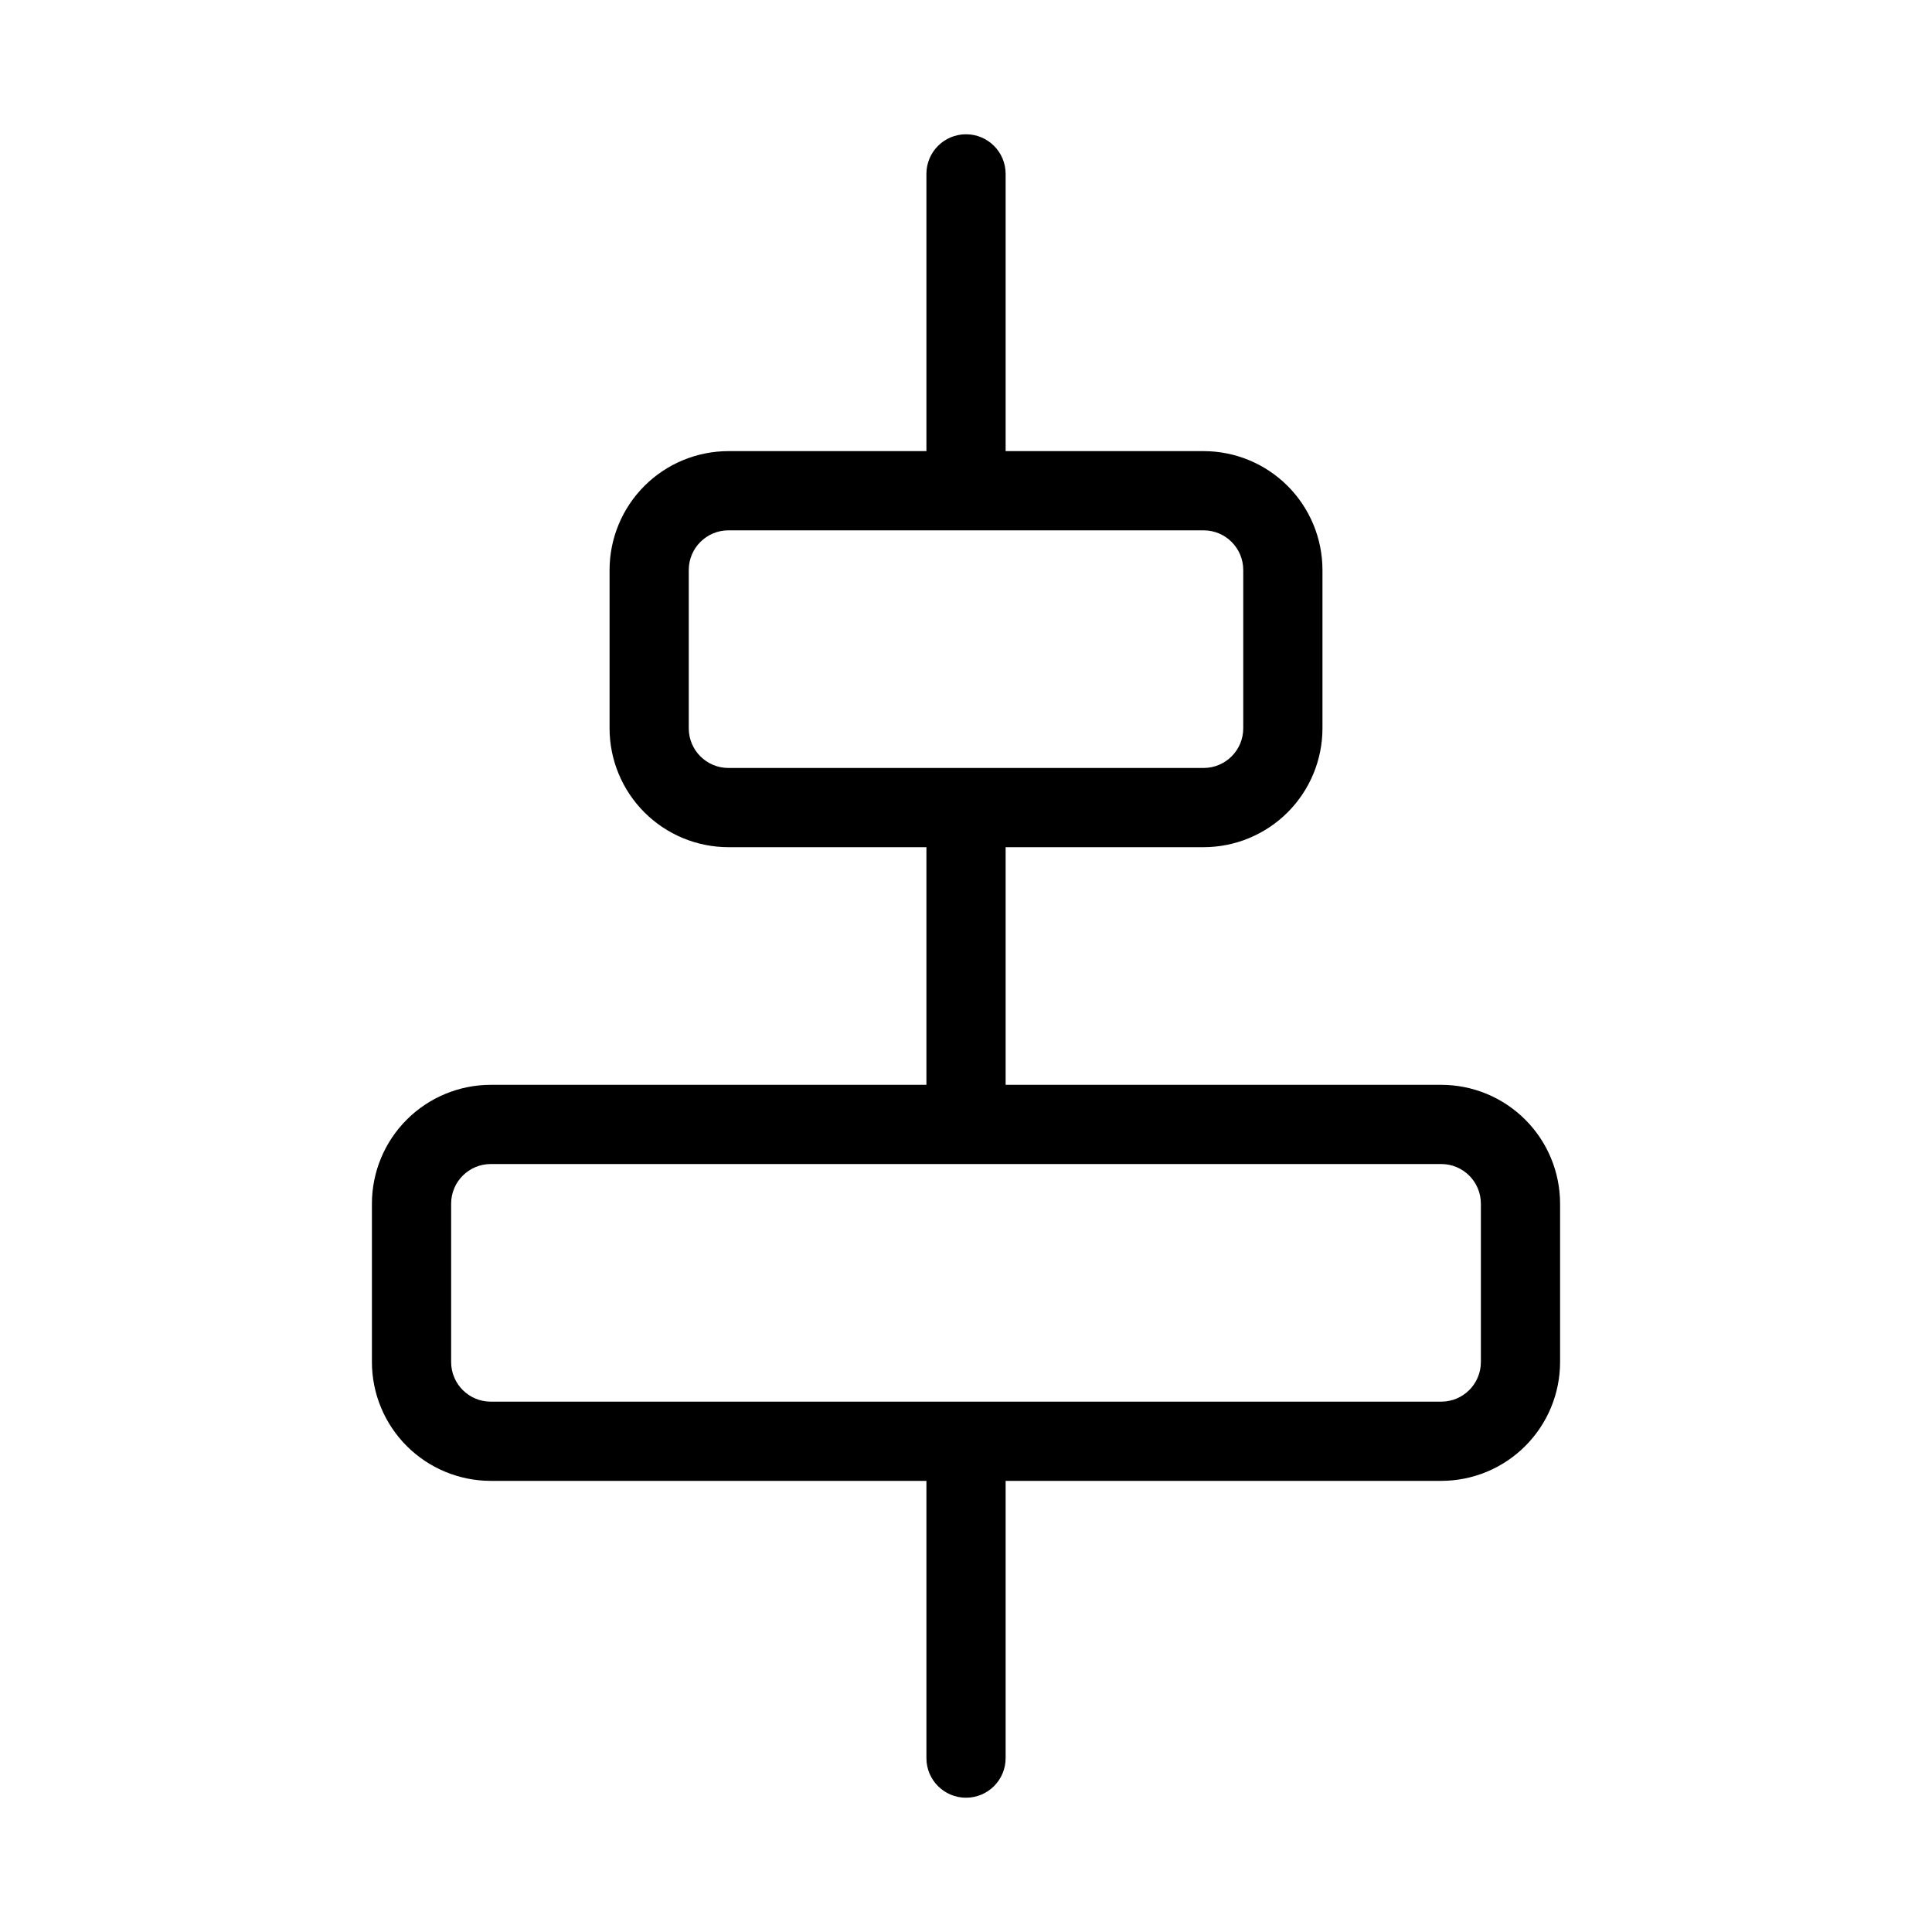<?xml version="1.0" encoding="UTF-8"?>
<!-- Uploaded to: ICON Repo, www.iconrepo.com, Generator: ICON Repo Mixer Tools -->
<svg fill="#000000" width="800px" height="800px" version="1.1" viewBox="144 144 512 512" xmlns="http://www.w3.org/2000/svg">
 <path d="m274.05 431.49c-8.348 0.008-16.352 3.328-22.258 9.23-5.902 5.902-9.223 13.906-9.23 22.258v41.984-0.004c0.008 8.352 3.328 16.355 9.23 22.258 5.906 5.902 13.91 9.223 22.258 9.23h115.46v73.473c0 5.797 4.699 10.496 10.496 10.496s10.496-4.699 10.496-10.496v-73.473h115.45c8.352-0.008 16.355-3.328 22.258-9.23 5.902-5.902 9.223-13.906 9.23-22.258v-41.98c-0.008-8.352-3.328-16.355-9.23-22.258-5.902-5.902-13.906-9.223-22.258-9.23h-115.45v-62.977h52.48c8.348-0.012 16.352-3.332 22.254-9.234 5.902-5.902 9.223-13.906 9.23-22.254v-41.984c-0.008-8.348-3.328-16.352-9.23-22.258-5.902-5.902-13.906-9.223-22.254-9.23h-52.48v-73.473c0-5.797-4.699-10.496-10.496-10.496s-10.496 4.699-10.496 10.496v73.473h-52.48c-8.348 0.008-16.352 3.328-22.258 9.23-5.902 5.906-9.223 13.91-9.23 22.258v41.984c0.008 8.348 3.328 16.352 9.23 22.254 5.906 5.902 13.91 9.223 22.258 9.234h52.48v62.977zm62.977-83.969c-5.793-0.008-10.488-4.703-10.496-10.496v-41.984c0.008-5.793 4.703-10.488 10.496-10.496h125.95c5.793 0.008 10.488 4.703 10.496 10.496v41.984c-0.008 5.793-4.703 10.488-10.496 10.496zm188.93 104.96h-0.004c5.797 0.004 10.488 4.699 10.496 10.496v41.984-0.004c-0.008 5.797-4.699 10.492-10.496 10.496h-251.9c-5.793-0.004-10.488-4.699-10.496-10.496v-41.98c0.008-5.797 4.703-10.492 10.496-10.496z"/>
</svg>